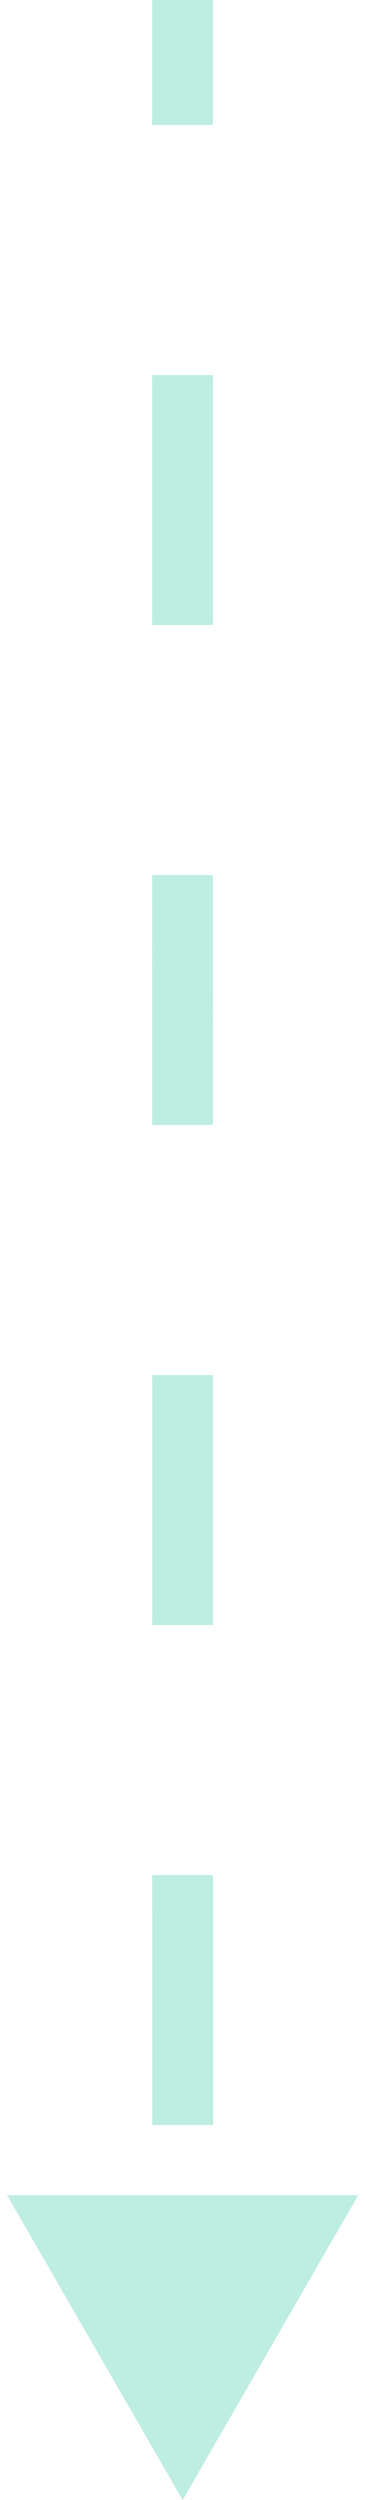 <svg width="12" height="82" viewBox="0 0 12 82" fill="none" xmlns="http://www.w3.org/2000/svg">
<path d="M6.006 82L11.779 71.999L0.232 72L6.006 82ZM5 7.8987e-05L5 4.1L7 4.1L7 -7.8987e-05L5 7.8987e-05ZM5.001 12.3L5.002 20.5L7.002 20.5L7.001 12.3L5.001 12.3ZM5.002 28.7L5.003 36.9L7.003 36.9L7.002 28.7L5.002 28.7ZM5.004 45.1L5.004 53.3L7.004 53.3L7.004 45.1L5.004 45.1ZM5.005 61.5L5.006 69.7L7.006 69.7L7.005 61.5L5.005 61.5Z" fill="#20C198" fill-opacity="0.29"/>
</svg>
